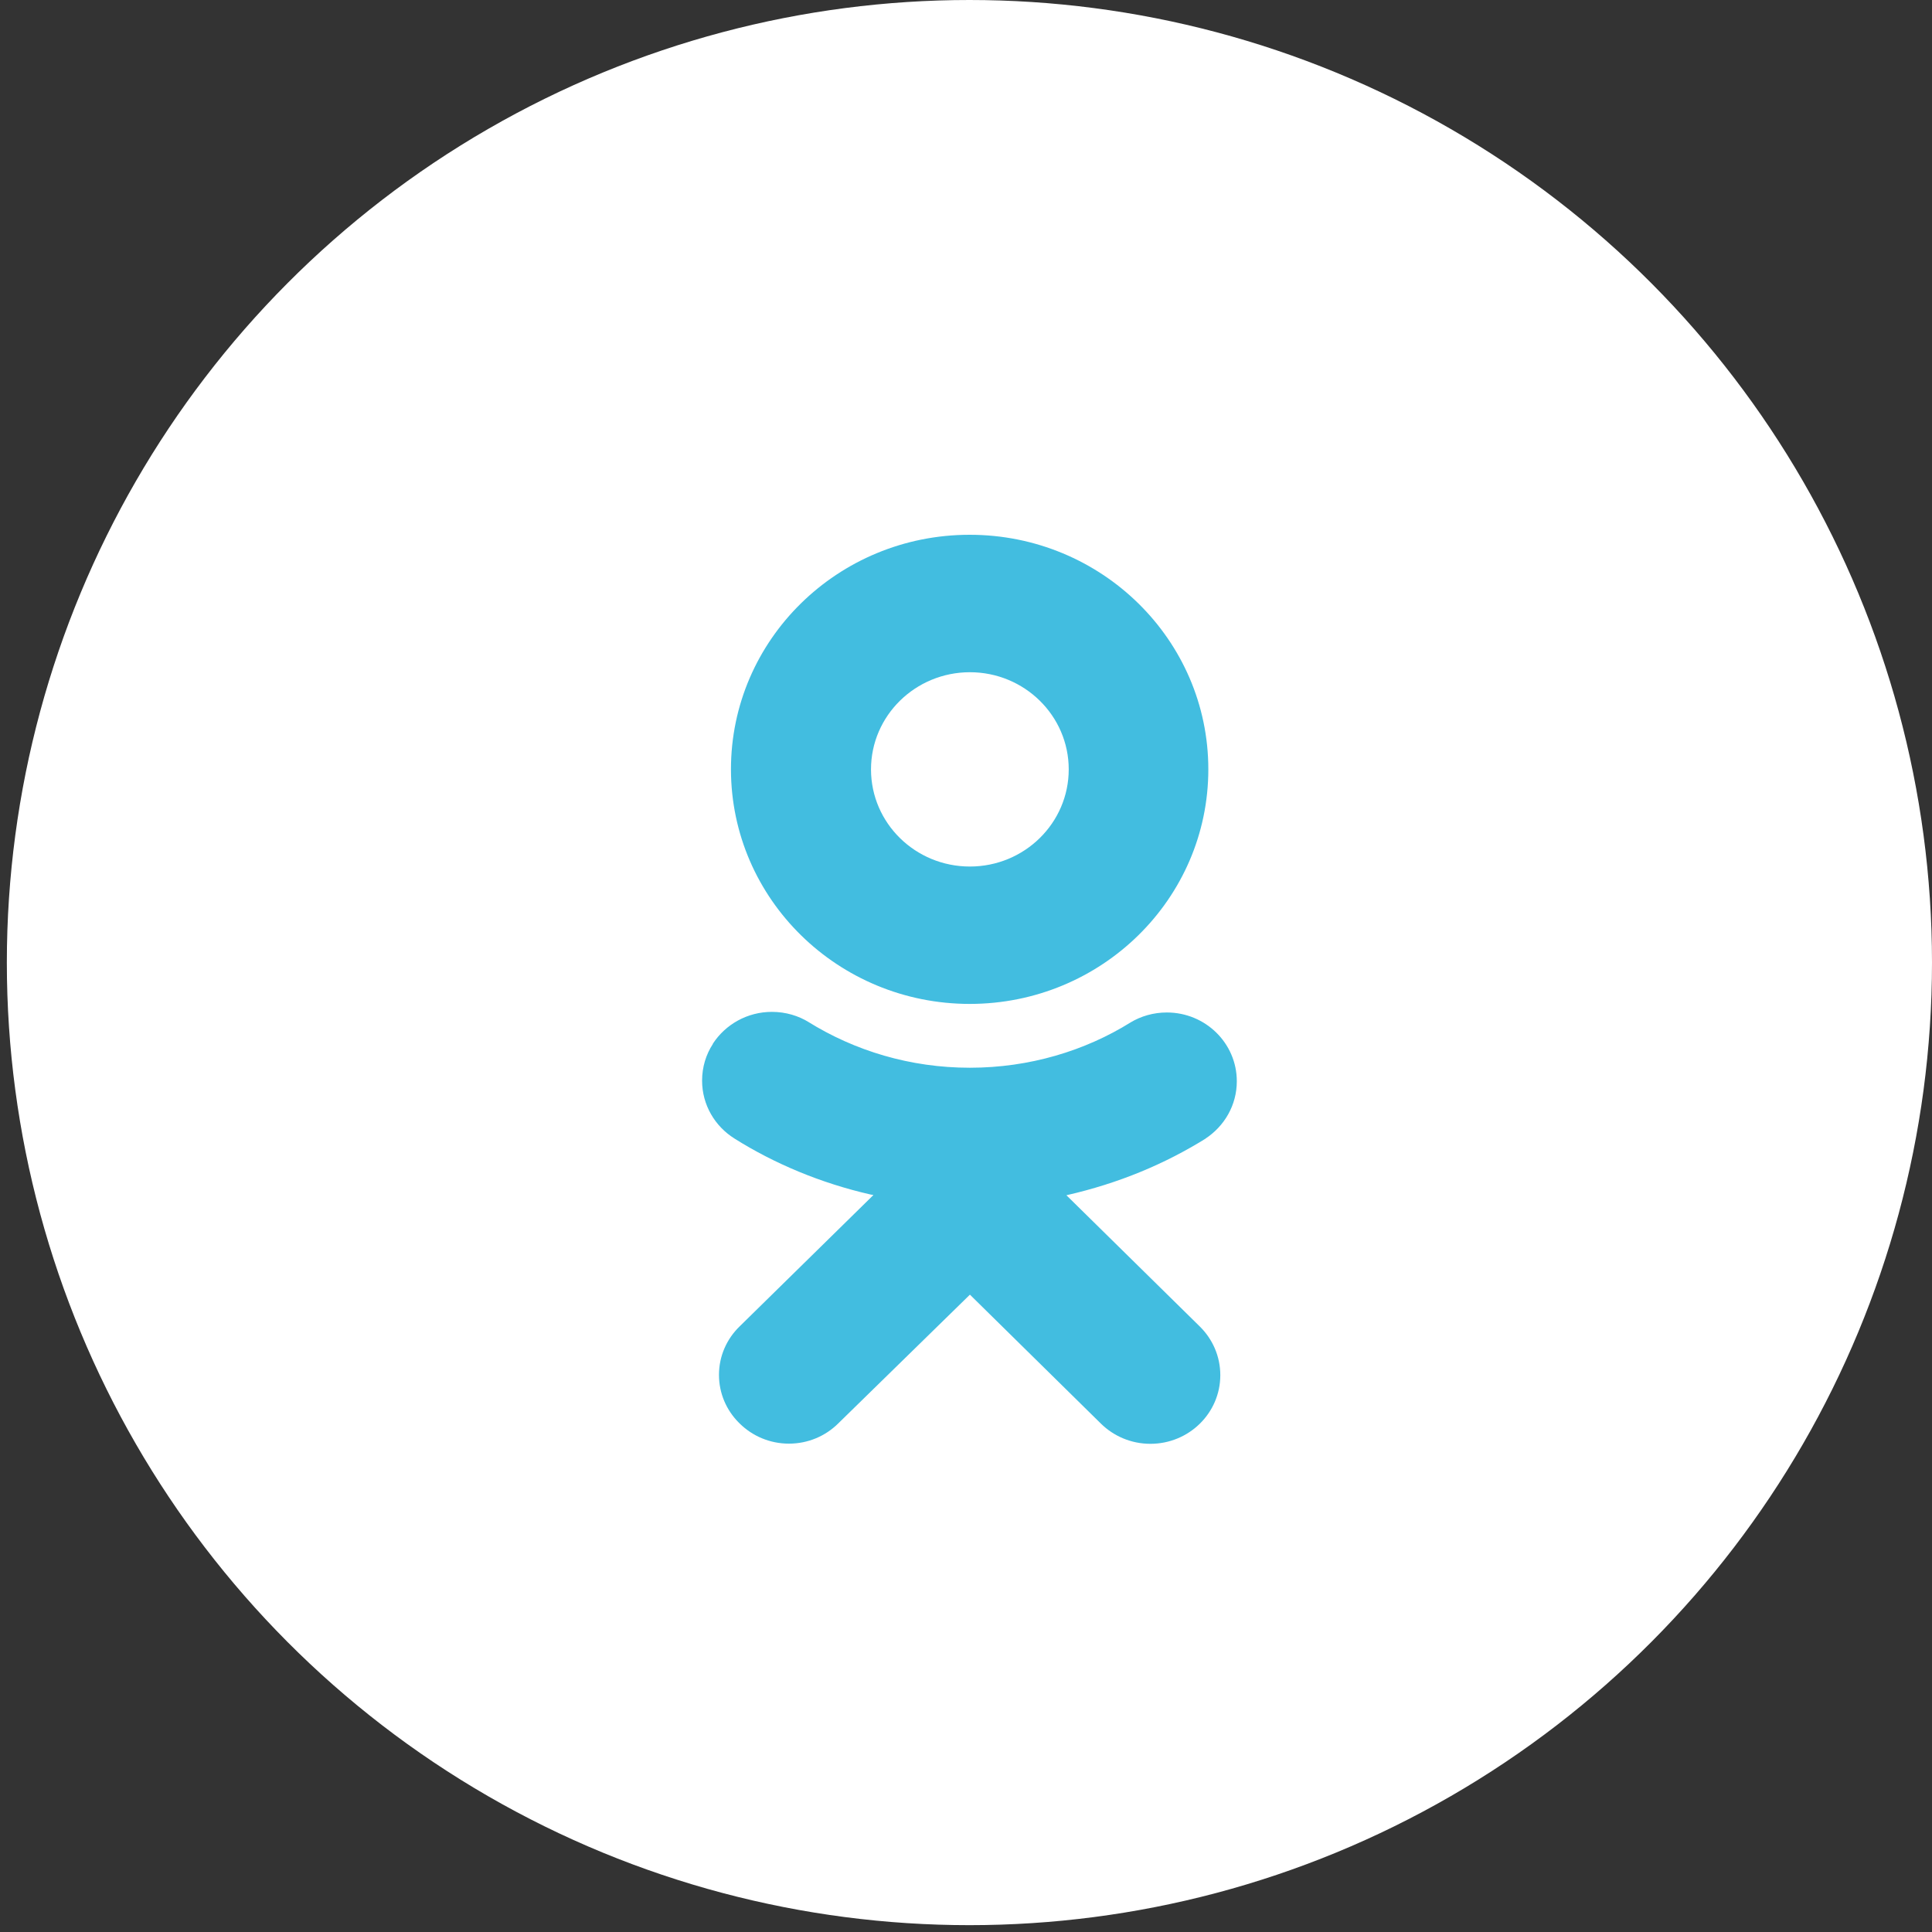 <?xml version="1.0" encoding="UTF-8"?> <svg xmlns="http://www.w3.org/2000/svg" width="35" height="35" viewBox="0 0 35 35" fill="none"><rect x="0" y="0" width="35" height="35" fill="#333333" stroke="none"/><circle cx="17.562" cy="17.438" r="17.438" fill="white"></circle><path d="M19.319 21.653C20.271 21.436 21.11 21.084 21.865 20.612L21.832 20.631C22.18 20.405 22.406 20.022 22.406 19.588C22.406 18.9 21.839 18.342 21.138 18.342C20.895 18.342 20.669 18.409 20.476 18.525L20.482 18.522C19.655 19.037 18.649 19.343 17.57 19.343C16.491 19.343 15.485 19.037 14.637 18.509L14.659 18.522C14.468 18.402 14.234 18.331 13.984 18.331C13.536 18.331 13.142 18.56 12.916 18.905L12.914 18.91C12.914 18.91 12.914 18.91 12.914 18.913C12.791 19.101 12.719 19.33 12.719 19.576C12.719 20.018 12.953 20.405 13.305 20.625L13.309 20.628C14.031 21.082 14.871 21.434 15.768 21.639L15.823 21.649L13.401 24.027C13.169 24.251 13.025 24.562 13.025 24.907C13.025 25.243 13.161 25.547 13.381 25.769L13.402 25.79C13.63 26.014 13.945 26.153 14.292 26.153C14.64 26.153 14.955 26.014 15.182 25.79L17.571 23.454L19.945 25.791C20.174 26.016 20.491 26.156 20.84 26.156C21.54 26.156 22.107 25.599 22.107 24.912C22.107 24.568 21.965 24.257 21.736 24.031L19.319 21.653ZM17.57 18.187C19.956 18.185 21.89 16.283 21.89 13.937C21.89 11.59 19.954 9.688 17.566 9.688C15.178 9.688 13.242 11.59 13.242 13.937V13.941C13.246 16.287 15.182 18.187 17.57 18.187ZM17.57 12.178C18.559 12.178 19.361 12.966 19.361 13.938C19.361 14.91 18.559 15.698 17.57 15.698C16.582 15.698 15.781 14.912 15.779 13.941C15.779 13.94 15.779 13.94 15.779 13.939C15.779 12.967 16.581 12.179 17.57 12.178Z" fill="#42BDE0"></path></svg> 